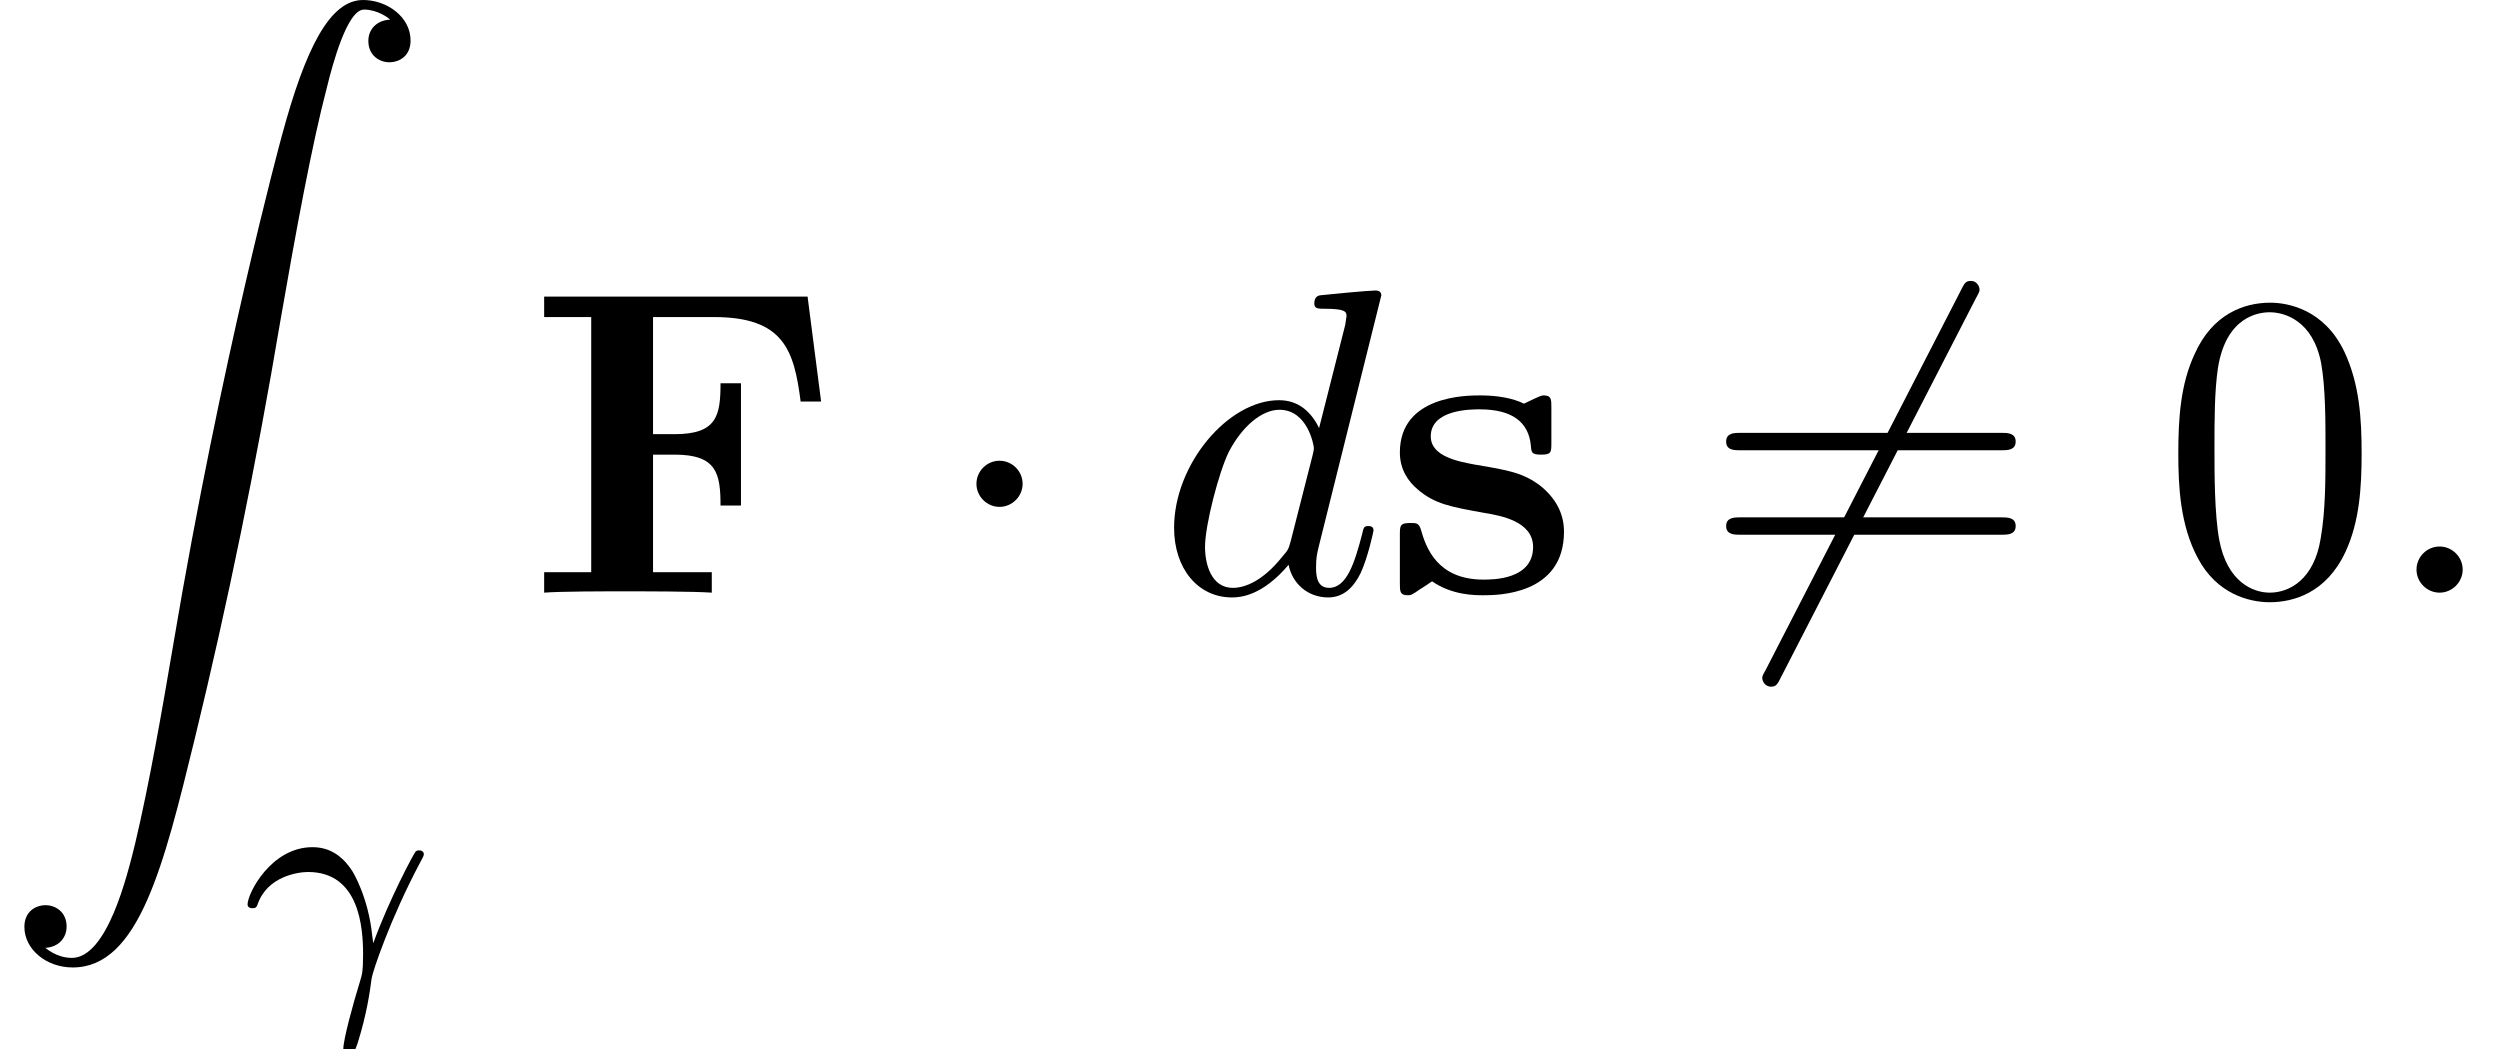 <?xml version='1.0' encoding='UTF-8'?>
<!-- This file was generated by dvisvgm 2.13.3 -->
<svg version='1.1' xmlns='http://www.w3.org/2000/svg' xmlns:xlink='http://www.w3.org/1999/xlink' width='62.638pt' height='26.291pt' viewBox='201.807 69.738 62.638 26.291'>
<defs>
<path id='g5-48' d='M5.018-3.491C5.018-4.364 4.964-5.236 4.582-6.044C4.08-7.091 3.185-7.265 2.727-7.265C2.073-7.265 1.276-6.982 .829-5.967C.48-5.215 .425-4.364 .425-3.491C.425-2.673 .469-1.691 .916-.862C1.385 .022 2.182 .24 2.716 .24C3.305 .24 4.135 .011 4.615-1.025C4.964-1.778 5.018-2.629 5.018-3.491ZM2.716 0C2.291 0 1.647-.273 1.451-1.32C1.331-1.975 1.331-2.978 1.331-3.622C1.331-4.32 1.331-5.04 1.418-5.629C1.625-6.927 2.444-7.025 2.716-7.025C3.076-7.025 3.796-6.829 4.004-5.749C4.113-5.138 4.113-4.309 4.113-3.622C4.113-2.804 4.113-2.062 3.993-1.364C3.829-.327 3.207 0 2.716 0Z'/>
<path id='g5-61' d='M7.495-3.567C7.658-3.567 7.865-3.567 7.865-3.785S7.658-4.004 7.505-4.004H.971C.818-4.004 .611-4.004 .611-3.785S.818-3.567 .982-3.567H7.495ZM7.505-1.451C7.658-1.451 7.865-1.451 7.865-1.669S7.658-1.887 7.495-1.887H.982C.818-1.887 .611-1.887 .611-1.669S.818-1.451 .971-1.451H7.505Z'/>
<path id='g3-13' d='M3.268-1.283C3.172-2.264 2.774-2.909 2.766-2.917C2.59-3.188 2.295-3.515 1.769-3.515C.733-3.515 .143-2.359 .143-2.08C.143-2.008 .207-1.985 .263-1.985C.343-1.985 .367-2.008 .391-2.072C.63-2.79 1.419-2.893 1.658-2.893C2.941-2.893 3.037-1.506 3.037-.837C3.037-.399 3.013-.327 2.957-.143C2.782 .422 2.542 1.307 2.542 1.538C2.542 1.554 2.55 1.714 2.678 1.714C2.766 1.714 2.837 1.594 2.901 1.395C3.132 .654 3.204 .128 3.252-.231C3.276-.399 3.722-1.73 4.463-3.124C4.559-3.3 4.559-3.316 4.559-3.339C4.559-3.347 4.559-3.435 4.439-3.435C4.407-3.435 4.376-3.427 4.352-3.403C4.32-3.379 3.69-2.208 3.292-1.108L3.268-1.283Z'/>
<path id='g2-1' d='M2.095-2.727C2.095-3.044 1.833-3.305 1.516-3.305S.938-3.044 .938-2.727S1.2-2.149 1.516-2.149S2.095-2.411 2.095-2.727Z'/>
<path id='g2-54' d='M6.873-7.385C6.96-7.538 6.96-7.56 6.96-7.593C6.96-7.669 6.895-7.811 6.742-7.811C6.611-7.811 6.578-7.745 6.502-7.593L1.604 1.931C1.516 2.084 1.516 2.105 1.516 2.138C1.516 2.225 1.593 2.356 1.735 2.356C1.865 2.356 1.898 2.291 1.975 2.138L6.873-7.385Z'/>
<path id='g4-58' d='M2.095-.578C2.095-.895 1.833-1.156 1.516-1.156S.938-.895 .938-.578S1.2 0 1.516 0S2.095-.262 2.095-.578Z'/>
<path id='g4-100' d='M5.629-7.451C5.629-7.462 5.629-7.571 5.487-7.571C5.324-7.571 4.287-7.473 4.102-7.451C4.015-7.44 3.949-7.385 3.949-7.244C3.949-7.113 4.047-7.113 4.211-7.113C4.735-7.113 4.756-7.036 4.756-6.927L4.724-6.709L4.069-4.124C3.873-4.527 3.556-4.822 3.065-4.822C1.789-4.822 .436-3.218 .436-1.625C.436-.6 1.036 .12 1.887 .12C2.105 .12 2.651 .076 3.305-.698C3.393-.24 3.775 .12 4.298 .12C4.68 .12 4.931-.131 5.105-.48C5.291-.873 5.433-1.538 5.433-1.56C5.433-1.669 5.335-1.669 5.302-1.669C5.193-1.669 5.182-1.625 5.149-1.473C4.964-.764 4.767-.12 4.32-.12C4.025-.12 3.993-.404 3.993-.622C3.993-.884 4.015-.96 4.058-1.145L5.629-7.451ZM3.36-1.298C3.305-1.102 3.305-1.08 3.142-.895C2.662-.295 2.215-.12 1.909-.12C1.364-.12 1.211-.72 1.211-1.145C1.211-1.691 1.56-3.033 1.811-3.535C2.149-4.178 2.64-4.582 3.076-4.582C3.785-4.582 3.938-3.687 3.938-3.622S3.916-3.491 3.905-3.436L3.36-1.298Z'/>
<path id='g1-90' d='M1.135 23.749C1.484 23.727 1.669 23.487 1.669 23.215C1.669 22.855 1.396 22.68 1.145 22.68C.884 22.68 .611 22.844 .611 23.225C.611 23.782 1.156 24.24 1.822 24.24C3.48 24.24 4.102 21.687 4.876 18.524C5.716 15.076 6.425 11.596 7.015 8.095C7.418 5.771 7.822 3.589 8.193 2.182C8.324 1.647 8.695 .24 9.12 .24C9.458 .24 9.731 .447 9.775 .491C9.415 .513 9.229 .753 9.229 1.025C9.229 1.385 9.502 1.56 9.753 1.56C10.015 1.56 10.287 1.396 10.287 1.015C10.287 .425 9.698 0 9.098 0C8.269 0 7.658 1.189 7.058 3.415C7.025 3.535 5.542 9.011 4.342 16.145C4.058 17.815 3.742 19.636 3.382 21.153C3.185 21.949 2.684 24 1.8 24C1.407 24 1.145 23.749 1.135 23.749Z'/>
<path id='g0-70' d='M7.025-7.418H.425V-6.905H1.604V-.513H.425V0C.84-.033 1.942-.033 2.422-.033C2.956-.033 4.145-.033 4.625 0V-.513H3.153V-3.458H3.698C4.745-3.458 4.844-2.989 4.844-2.182H5.356V-5.247H4.844C4.844-4.44 4.756-3.971 3.698-3.971H3.153V-6.905H4.68C6.436-6.905 6.687-6.065 6.851-4.789H7.364L7.025-7.418Z'/>
<path id='g0-115' d='M2.302-3.207C1.898-3.284 1.189-3.404 1.189-3.916C1.189-4.593 2.204-4.593 2.411-4.593C3.229-4.593 3.644-4.276 3.698-3.676C3.709-3.513 3.72-3.458 3.949-3.458C4.211-3.458 4.211-3.513 4.211-3.764V-4.636C4.211-4.844 4.211-4.942 4.015-4.942C3.971-4.942 3.949-4.942 3.524-4.735C3.24-4.876 2.858-4.942 2.422-4.942C2.095-4.942 .415-4.942 .415-3.513C.415-3.076 .633-2.782 .851-2.596C1.287-2.215 1.702-2.149 2.542-1.996C2.935-1.931 3.753-1.789 3.753-1.145C3.753-.327 2.749-.327 2.509-.327C1.353-.327 1.069-1.124 .938-1.593C.884-1.745 .829-1.745 .676-1.745C.415-1.745 .415-1.68 .415-1.429V-.24C.415-.033 .415 .065 .611 .065C.687 .065 .709 .065 .938-.098C.949-.098 1.189-.262 1.222-.284C1.724 .065 2.291 .065 2.509 .065C2.847 .065 4.527 .065 4.527-1.527C4.527-1.996 4.309-2.378 3.927-2.684C3.502-3 3.153-3.065 2.302-3.207Z'/>
</defs>
<g id='page1'>
<use x='201.807' y='69.738' xlink:href='#g1-90'/>
<use x='207.867' y='94.479' xlink:href='#g3-13'/>
<use x='215.016' y='84.587' xlink:href='#g0-70'/>
<use x='225.334' y='84.587' xlink:href='#g2-1'/>
<use x='230.788' y='84.587' xlink:href='#g4-100'/>
<use x='236.466' y='84.587' xlink:href='#g0-115'/>
<use x='244.445' y='84.587' xlink:href='#g2-54'/>
<use x='244.445' y='84.587' xlink:href='#g5-61'/>
<use x='255.96' y='84.587' xlink:href='#g5-48'/>
<use x='261.415' y='84.587' xlink:href='#g4-58'/>
</g>
</svg><!--Rendered by QuickLaTeX.com-->